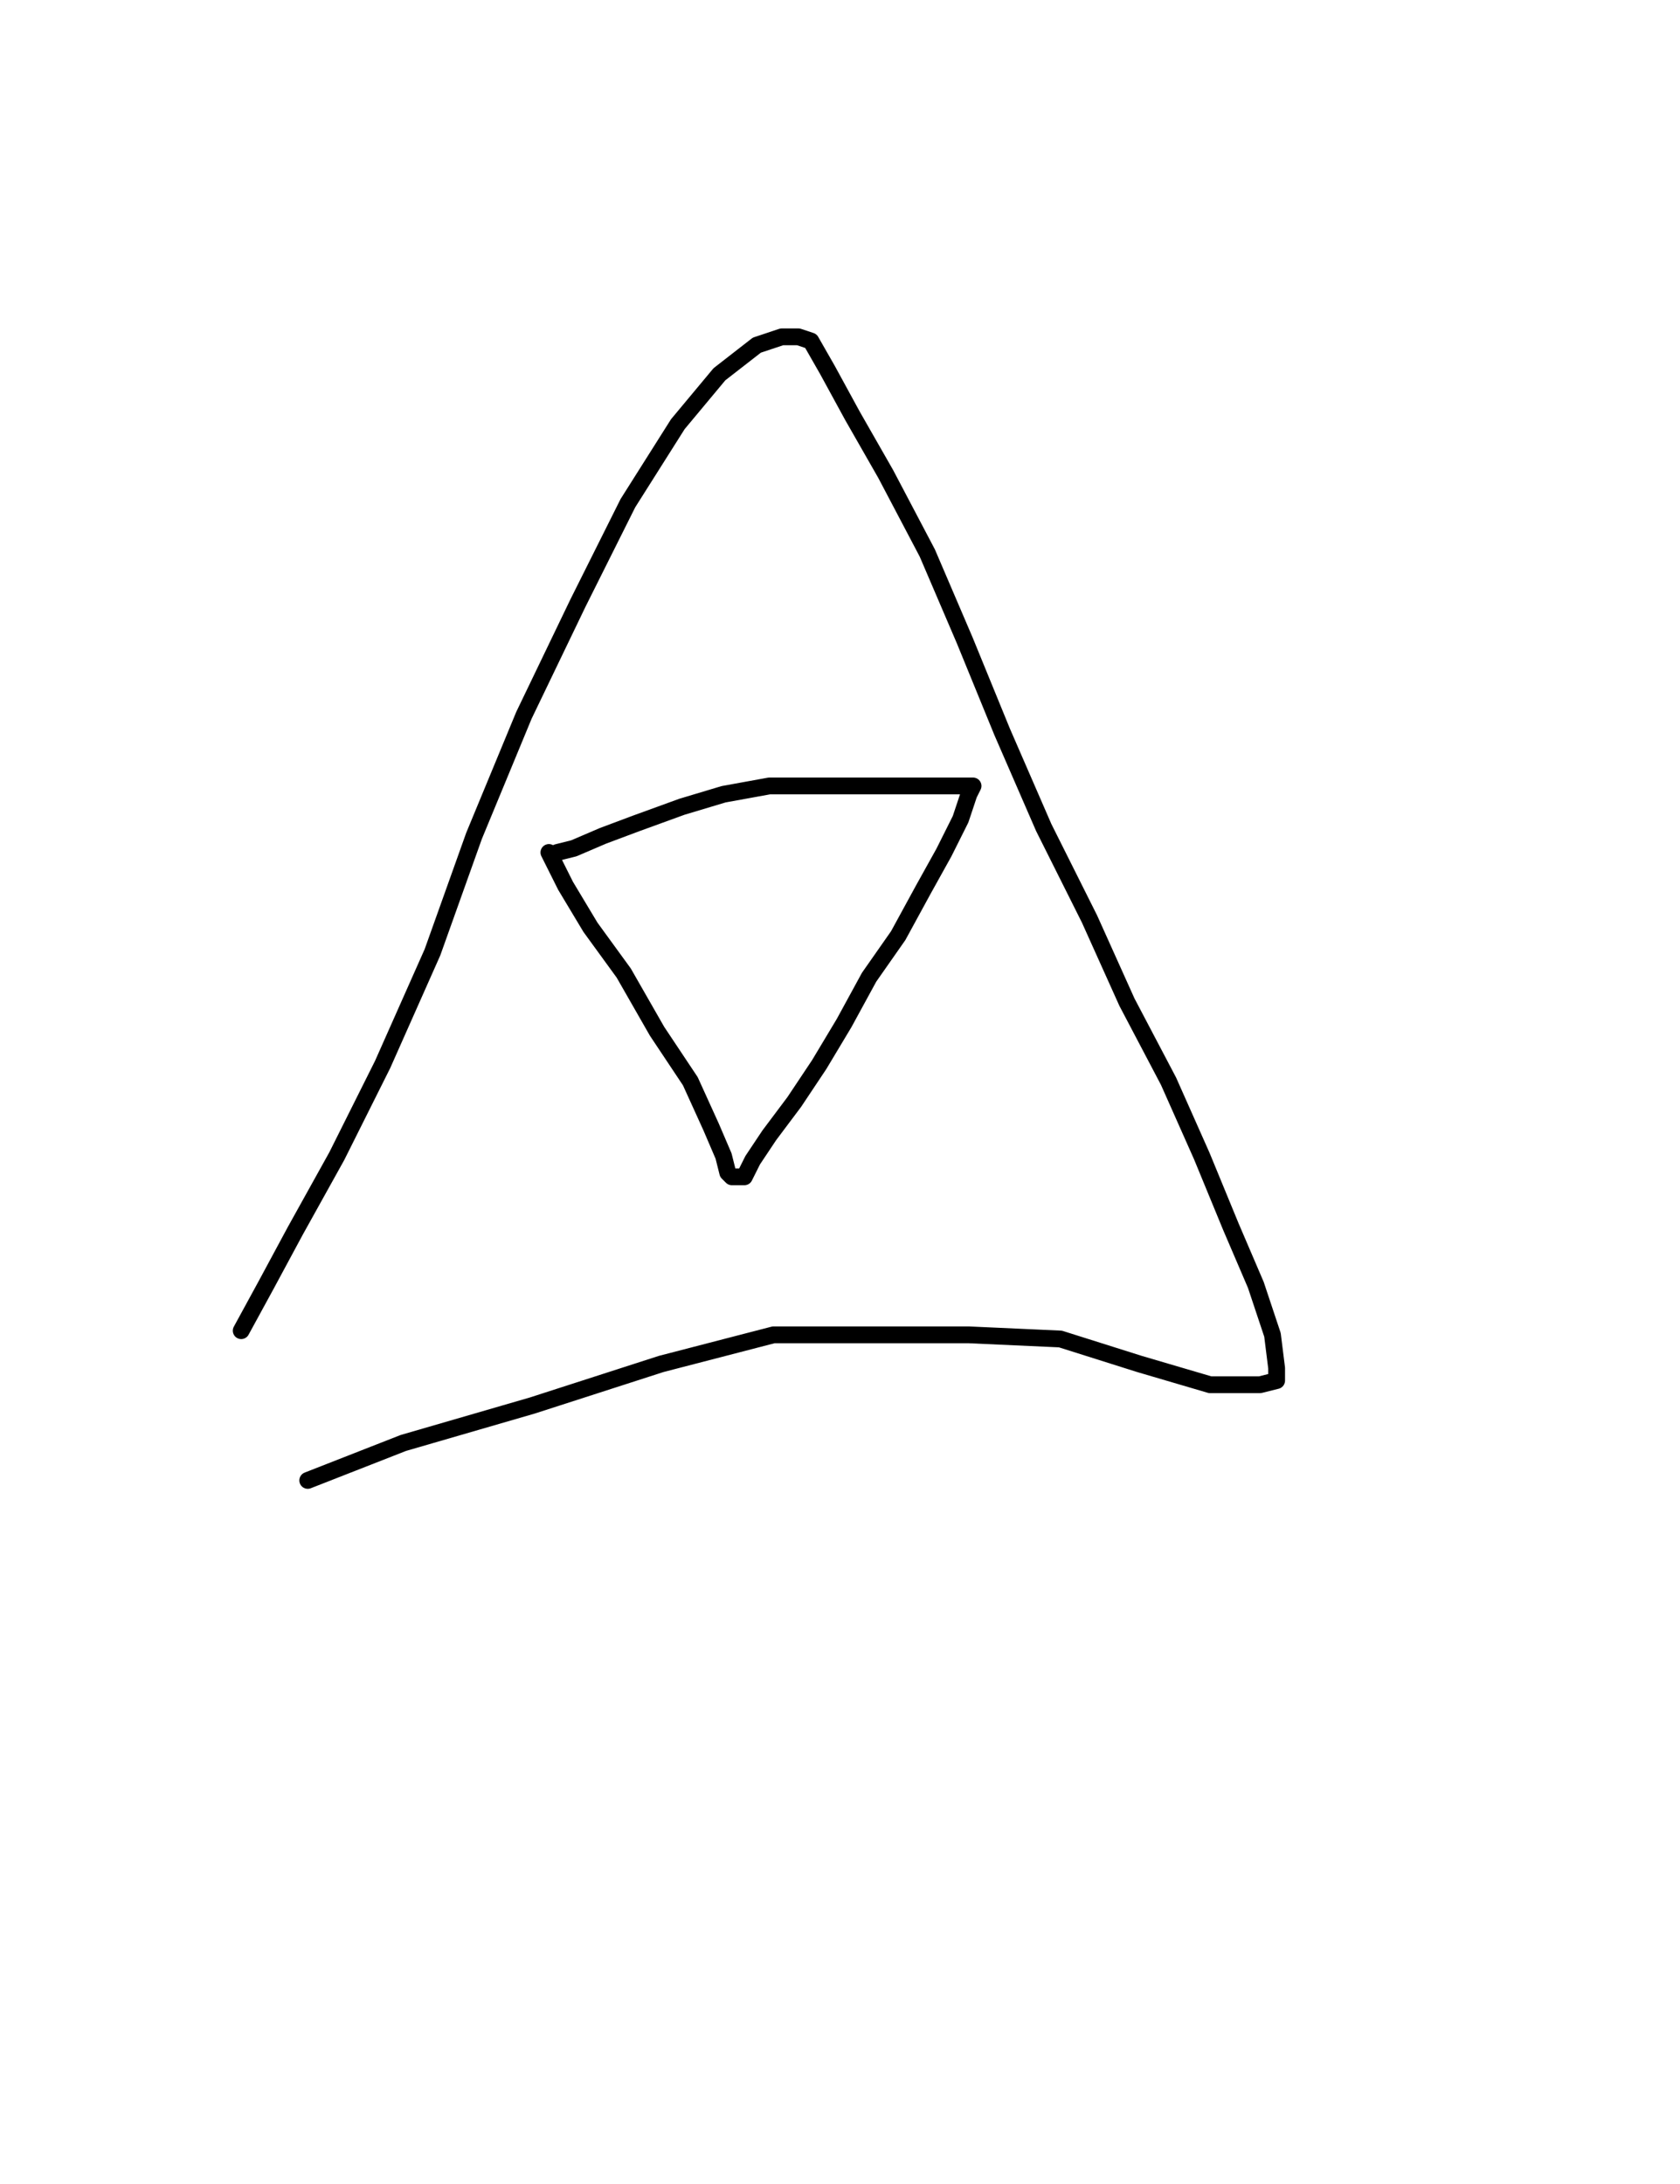 <?xml version="1.0" encoding="utf-8" ?>
<svg baseProfile="full" height="520" version="1.1" width="400" xmlns="http://www.w3.org/2000/svg" xmlns:ev="http://www.w3.org/2001/xml-events" xmlns:xlink="http://www.w3.org/1999/xlink"><defs><style type="text/css"><![CDATA[.path {fill: none; stroke-linejoin: round; stroke-linecap: round;}]]></style></defs><path class="path" d="M 130.69 202.97 L 134.65 210.89 L 140.59 220.79 L 148.51 231.68 L 156.44 245.54 L 164.36 257.43 L 169.31 268.32 L 172.28 275.25 L 173.27 279.21 L 174.26 280.20 L 176.24 280.20 L 177.23 280.20 L 179.21 276.24 L 183.17 270.30 L 189.11 262.38 L 195.05 253.47 L 200.99 243.56 L 206.93 232.67 L 213.86 222.77 L 219.80 211.88 L 224.75 202.97 L 228.71 195.05 L 230.69 189.11 L 231.68 187.13 L 230.69 187.13 L 228.71 187.13 L 225.74 187.13 L 219.80 187.13 L 211.88 187.13 L 202.97 187.13 L 193.07 187.13 L 183.17 187.13 L 172.28 189.11 L 162.38 192.08 L 151.49 196.04 L 143.56 199.01 L 136.63 201.98 L 132.67 202.97" stroke="#000000" stroke-width="4" /><path class="path" d="M 57.43 316.83 L 63.37 305.94 L 70.30 293.07 L 80.20 275.25 L 91.09 253.47 L 102.97 226.73 L 112.87 199.01 L 124.75 170.30 L 137.62 143.56 L 149.50 119.80 L 161.39 100.99 L 171.29 89.11 L 180.20 82.18 L 186.14 80.20 L 190.10 80.20 L 193.07 81.19 L 197.03 88.12 L 202.97 99.01 L 210.89 112.87 L 220.79 131.68 L 229.70 152.48 L 238.61 174.26 L 248.51 197.03 L 259.41 218.81 L 268.32 238.61 L 278.22 257.43 L 286.14 275.25 L 293.07 292.08 L 299.01 305.94 L 302.97 317.82 L 303.96 325.74 L 303.96 328.71 L 300.00 329.70 L 288.12 329.70 L 271.29 324.75 L 252.48 318.81 L 230.69 317.82 L 207.92 317.82 L 184.16 317.82 L 157.43 324.75 L 126.73 334.65 L 96.04 343.56 L 73.27 352.48" stroke="#000000" stroke-width="4" /></svg>